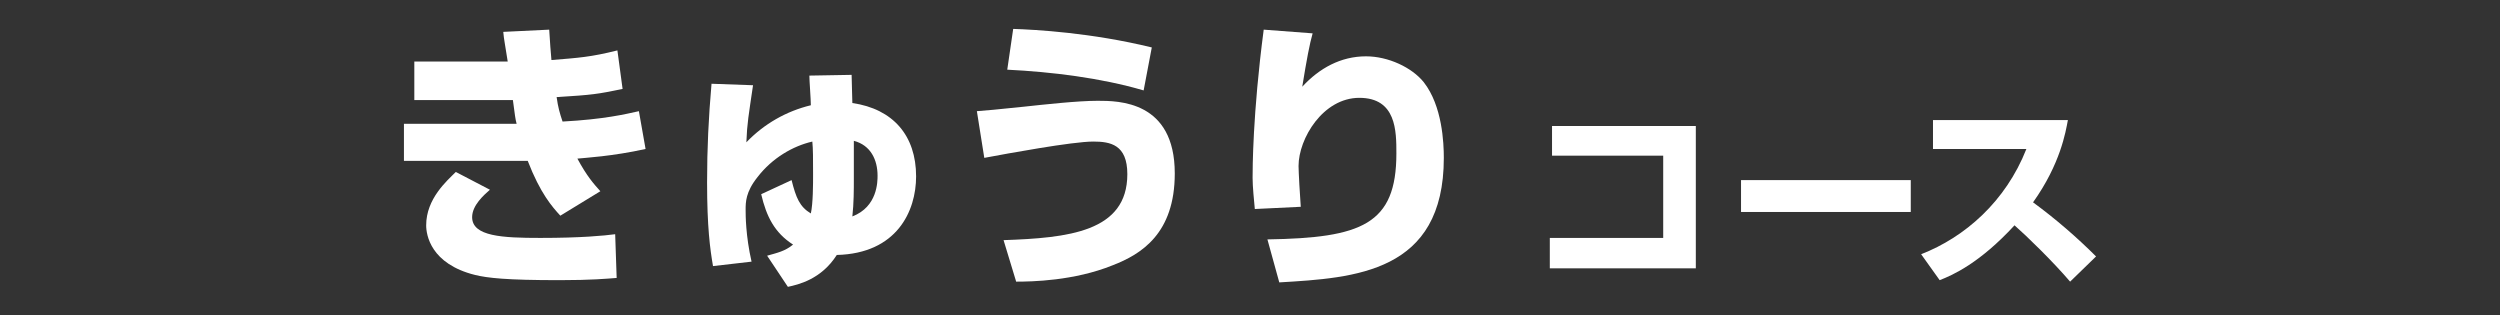 <?xml version="1.0" encoding="utf-8"?>
<!-- Generator: Adobe Illustrator 26.0.1, SVG Export Plug-In . SVG Version: 6.00 Build 0)  -->
<svg version="1.1" id="レイヤー_1" xmlns="http://www.w3.org/2000/svg" xmlns:xlink="http://www.w3.org/1999/xlink" x="0px"
	 y="0px" viewBox="0 0 337.3 42.5" style="enable-background:new 0 0 337.3 42.5;" xml:space="preserve">
<rect x="0" y="0" width="337.3" height="42.5" fill="#333333" stroke="none"/>
<style type="text/css">
	.st0{enable-background:new    ;}
	.st1{fill:#FFFFFF;}
</style>
<g>
	<g class="st0">
		<path class="st1" d="M501,193.5c-0.6,3.9-1.1,7.7-1.1,11.6c0,3.5,0.3,11.8,3.3,11.8c1.9,0,3.6-4,4.7-7.1l4.9,2.9
			c-1.1,3.3-4.1,11.2-10,11.2c-8,0-8.9-13-8.9-19.4c0-3.9,0.4-8.6,0.7-11.6L501,193.5z M520.9,220.2c0-0.8,0.1-1.6,0.1-2.7
			c0-13-4.3-18.5-6.7-20.5l4.9-3.2c3.4,3.5,8.6,8.7,8.3,26.1L520.9,220.2z"/>
		<path class="st1" d="M547.4,191.3c-0.1,1.5-0.2,2.6-0.4,4.1h18v5.5h-18.8c-0.4,2.8-0.6,3.7-1,4.9c2-0.9,4.6-2.1,8.3-2.1
			c5.4,0,10.9,2.7,10.9,9.9c0,10.6-11.9,11.2-20.7,11.2c-1.7,0-2.8,0-4.1-0.1l-1.2-5.8c1.3,0.1,2.8,0.3,6.4,0.3
			c6.7,0,13.1-0.2,13.1-5.5c0-3.8-3.5-4.4-5.4-4.4c-3.5,0-6.7,1.1-9.1,3.6c-0.3,0.6-0.3,0.9-0.5,1.3l-6.3-1.6
			c1.8-4.3,2.5-8.8,3-11.7h-7v-5.5h7.7c0.2-1.7,0.2-3.1,0.3-4.4L547.4,191.3z"/>
		<path class="st1" d="M581.9,208.5c-1,1-2.7,3-2.7,5.3c0,3.8,5.4,3.9,11.1,3.9c3,0,7.3-0.1,11.7-0.6l0.1,6.2
			c-1.4,0.2-3.2,0.4-10.3,0.4c-8,0-11.5-0.4-14.9-2.5c-2.4-1.4-4-4-4-6.9c0-3.8,2.1-6.6,4.3-9L581.9,208.5z M600.2,198.7
			c-5.1,0.6-10,3.1-13.3,5.4l-4.3-3.4c1.5-1.1,2.6-1.6,3.8-2.1c-0.8,0-9.9,0.2-11.7,0.3v-6.1c4,0.1,21.8,0,25.5,0V198.7z M596.6,210
			c-0.4-0.8-1.7-3.6-3.5-6l3.1-1.7c0.9,1.2,2.5,3.3,3.6,5.9L596.6,210z M601.7,207.2c-0.3-0.6-1.8-3.5-3.6-5.7l3.2-1.7
			c1.5,1.7,3,4.3,3.6,5.6L601.7,207.2z"/>
	</g>
	<g class="st0">
		<path class="st1" d="M635,204.1v19.2h-19.7v-4.1h15.3v-11h-15v-4.1H635z"/>
		<path class="st1" d="M664,211.4v4.3h-22.9v-4.3H664z"/>
		<path class="st1" d="M665.5,221.4c5.9-2.3,11.4-7.1,14.2-14.2h-12.6v-3.9h18.1c-0.3,1.6-1,5.9-4.7,11.1c3,2.2,5.9,4.7,8.5,7.3
			l-3.5,3.4c-2.3-2.7-5.9-6.2-7.5-7.6c-4.7,5.1-8.3,6.7-10.1,7.4L665.5,221.4z"/>
	</g>
</g>
<g>
	<g class="st0">
		<path class="st1" d="M74.1,4c0.1,1.8,0.2,2.9,0.3,4.1c3.7-0.3,5.3-0.4,8.9-1.3l0.7,5.2c-3.4,0.7-4,0.8-8.9,1.1
			c0.2,1.4,0.4,2.1,0.8,3.3c5.6-0.3,8.5-1,10.3-1.4l0.9,5.1c-4.5,1-8.3,1.2-9.2,1.3c1.3,2.4,2.2,3.4,3.1,4.4l-5.4,3.3
			c-1.1-1.2-2.7-3-4.4-7.4c-0.3,0-0.3,0-0.8,0H54.5v-5h15.2c-0.2-0.8-0.2-1-0.5-3.2H55.9V8.3h12.6c-0.4-2.6-0.5-2.9-0.6-4L74.1,4z
			 M66.1,25.6c-0.8,0.7-2.4,2.1-2.4,3.7c0,2.6,4.1,2.8,9.2,2.8c5.5,0,8.6-0.3,10.1-0.5l0.2,5.9c-1.3,0.1-3.4,0.3-7.7,0.3
			c-7.3,0-9.7-0.3-11.4-0.7c-6-1.5-6.6-5.4-6.6-6.7c0-3.6,2.8-6,4-7.2L66.1,25.6z"/>
		<path class="st1" d="M114.9,10.1c0,0.6,0.1,3.3,0.1,3.8c5.5,0.8,8.6,4.4,8.6,9.9c0,4.7-2.6,10.4-10.7,10.6c-2.1,3.3-5.2,4-6.6,4.3
			l-2.8-4.2c1.4-0.4,2.4-0.6,3.5-1.5c-2.5-1.6-3.6-3.8-4.3-6.8l4.1-1.9c0.6,2.4,1.1,3.6,2.6,4.5c0.3-1.4,0.3-3.9,0.3-5.3
			c0-2.1,0-3.4-0.1-4.4c-2.6,0.6-5.4,2.2-7.4,4.8c-1.6,2-1.6,3.4-1.6,4.4c0,0.7,0,3.5,0.8,7l-5.2,0.6c-0.4-2.3-0.8-5.3-0.8-11.3
			c0-4.6,0.2-8.7,0.6-13.3l5.6,0.2c-0.6,4.1-0.8,5.1-0.9,7.7c2.4-2.5,5.4-4.2,8.7-5c0-0.8-0.2-3.3-0.2-4L114.9,10.1z M118.4,23.7
			c0-2.1-0.9-4.1-3.2-4.7c0,1.1,0,2.6,0,5.1c0,1.5,0,3.3-0.2,5.1C118.4,27.9,118.4,24.5,118.4,23.7z"/>
		<path class="st1" d="M135.4,32.4c8.7-0.3,16.7-1.1,16.7-8.9c0-4-2.3-4.4-4.6-4.4c-2.8,0-11.5,1.6-14.7,2.2l-1-6.3
			c1.5-0.1,2.3-0.2,6.3-0.6c2.8-0.3,7.3-0.8,10-0.8c2.8,0,10.4,0,10.4,9.8c0,8.1-4.5,10.9-8.4,12.4c-5.2,2.1-10.9,2.2-13,2.2
			L135.4,32.4z M154.3,12.2c-5.8-1.7-12.4-2.5-18.4-2.8l0.8-5.5c3,0.1,10.5,0.5,18.7,2.5L154.3,12.2z"/>
		<path class="st1" d="M177.1,4.5c-0.4,1.4-0.8,3.5-1.4,7.2c2.3-2.5,5.2-4.1,8.6-4.1c3,0,6.2,1.5,7.8,3.5c2.5,3.2,2.7,8.2,2.7,10.2
			c0,15.5-12,16.2-22.2,16.8l-1.6-5.8c12.7-0.2,17.4-2,17.4-11.6c0-3,0-7.5-5-7.5c-4.9,0-8.2,5.5-8.2,9.2c0,0.7,0.2,4.3,0.3,5.5
			l-6.2,0.3c-0.1-1.1-0.3-3-0.3-4.2c0-1.1,0-8.6,1.5-20L177.1,4.5z"/>
	</g>
	<g class="st0">
		<path class="st1" d="M228.8,17v19.2h-19.7v-4.1h15.3V21h-15V17H228.8z"/>
		<path class="st1" d="M257.8,24.3v4.3h-22.9v-4.3H257.8z"/>
		<path class="st1" d="M259.2,34.3c5.9-2.3,11.4-7.1,14.2-14.2h-12.6v-3.9H279c-0.3,1.6-1,5.9-4.7,11.1c3,2.2,5.9,4.7,8.5,7.3
			l-3.5,3.4c-2.3-2.7-5.9-6.2-7.5-7.6c-4.7,5.1-8.3,6.7-10.1,7.4L259.2,34.3z"/>
	</g>
</g>
</svg>
